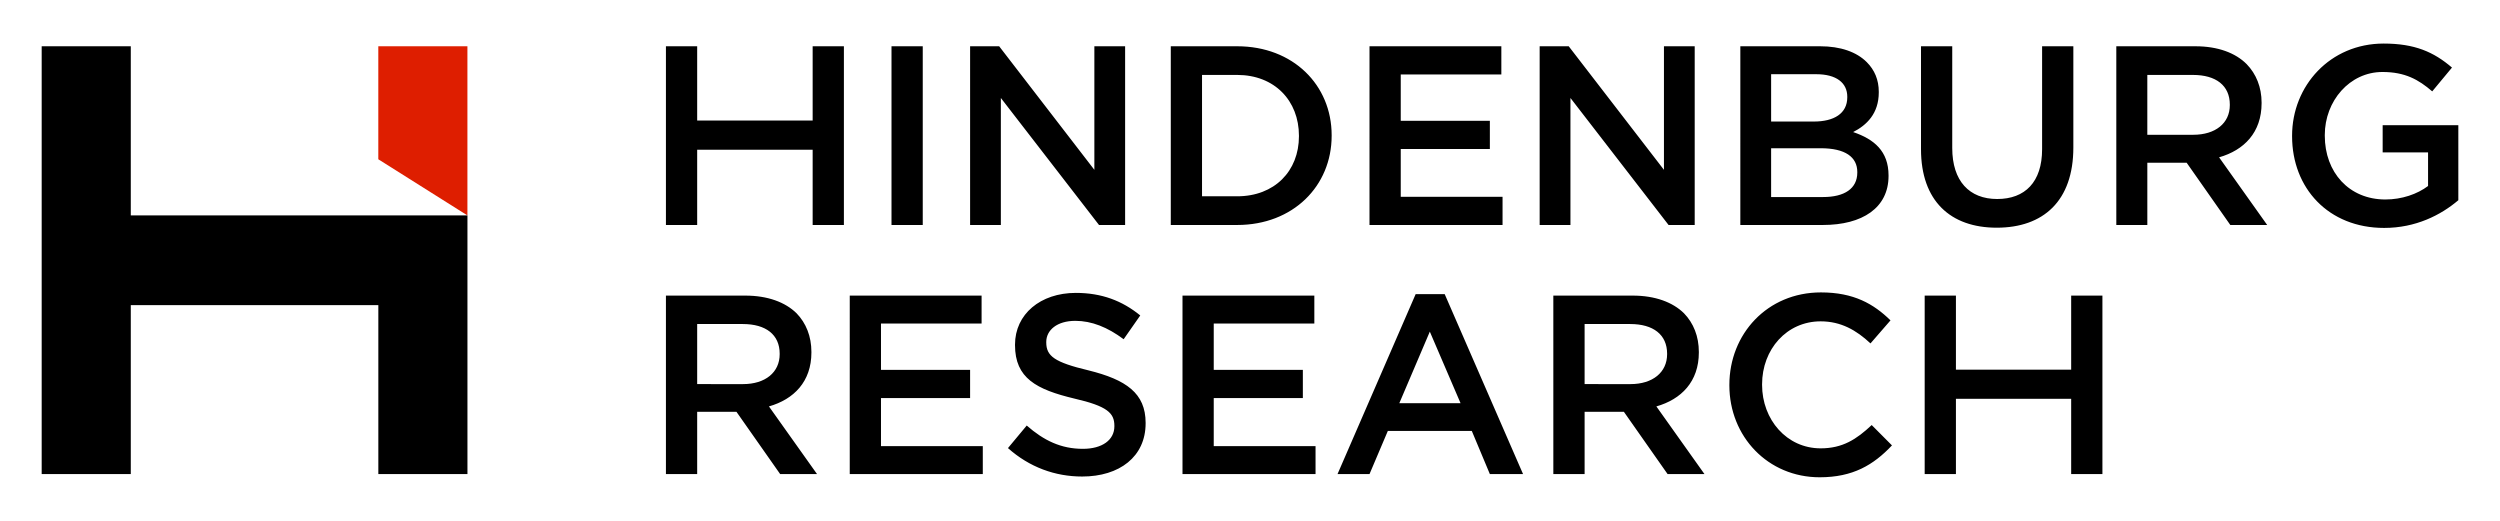 <?xml version="1.0" encoding="UTF-8"?>
<svg width="600" height="125" version="1.1" xmlns="http://www.w3.org/2000/svg">
 <path d="m31.389 51.7v-40.598h-21.386v102.68h21.386v-40.543h59.411v40.543h21.387v-62.079z"/>
 <path d="m112.18 51.7v-40.598h-21.387v27.123z" fill="#de1e00"/>
 <path d="m550.1 32.7v-0.118c0-12.009 9.139-22.128 21.972-22.128 7.444 0 12.013 2 16.403 5.765l-4.741 5.71c-3.281-2.824-6.507-4.652-11.951-4.652-7.858 0-13.833 6.942-13.833 15.123v0.18c0 8.765 5.804 15.296 14.536 15.296 3.984 0 7.67-1.295 10.248-3.236v-8.062h-10.896v-6.532h18.161v18.006c-4.218 3.589-10.248 6.649-17.809 6.649-13.357 0-22.09-9.533-22.09-22.005zm-23.73-0.353c5.335 0 8.787-2.769 8.787-7.122v-0.118c0-4.589-3.335-7.122-8.842-7.122h-10.959v14.362zm-18.457-21.241h18.989c5.39 0 9.608 1.584 12.302 4.291 2.281 2.353 3.578 5.53 3.578 9.24v0.117c0 7.06-4.226 11.295-10.201 13.004l11.545 16.24h-8.85l-10.482-14.946h-9.436v14.946h-7.444zm-46.874 24.708v-24.708h7.499v24.418c0 7.941 4.109 12.237 10.787 12.237s10.779-4.061 10.779-11.947v-24.708h7.499v24.3c0 12.826-7.21 19.24-18.395 19.24-11.076 0-18.169-6.414-18.169-18.832zm-23.496 11.476c5.101 0 8.209-2.001 8.209-5.885v-0.117c0-3.589-2.874-5.71-8.795-5.71h-11.888v11.712zm-2.226-18.12c4.804 0 8.03-1.89 8.03-5.828v-0.118c0-3.357-2.64-5.412-7.444-5.412h-10.834v11.358zm-17.637-18.065h19.16c4.866 0 8.733 1.349 11.193 3.82 1.875 1.883 2.874 4.236 2.874 7.122v0.117c0 5.114-2.929 7.883-6.155 9.53 5.038 1.71 8.498 4.59 8.498 10.416v0.118c0 7.649-6.272 11.768-15.763 11.768h-19.809zm-48.163 0h6.975l22.855 29.653v-29.653h7.381v42.892h-6.272l-23.55-30.483v30.483h-7.389zm-40.836 0h31.642v6.761h-24.144v11.123h21.387v6.769h-21.387v11.472h24.433v6.767h-31.932zm-31.76 36.007c8.967 0 14.825-6.06 14.825-14.413v-0.118c0-8.416-5.858-14.597-14.825-14.597h-8.436v29.128zm-15.934-36.007h15.934c13.419 0 22.675 9.295 22.675 21.359v0.117c0 12.06-9.256 21.415-22.675 21.415h-15.934zm-48.163 0h6.975l22.847 29.653v-29.653h7.381v42.892h-6.264l-23.558-30.483v30.483h-7.381zm-18.864 0h7.499v42.892h-7.499zm-54.138 0h7.499v17.829h27.714v-17.829h7.499v42.892h-7.499v-18.066h-27.714v18.066h-7.499zm302.1 59.839h7.499v17.77h27.659v-17.77h7.499v42.838h-7.499v-18.065h-27.659v18.065h-7.499zm-46.874 21.537v-0.118c0-12.181 9.084-22.184 21.972-22.184 7.905 0 12.654 2.766 16.7 6.708l-4.804 5.532c-3.398-3.178-7.092-5.296-11.959-5.296-8.139 0-14.06 6.708-14.06 15.122v0.118c0 8.355 5.921 15.24 14.06 15.24 5.272 0 8.616-2.177 12.248-5.59l4.866 4.884c-4.452 4.707-9.381 7.65-17.348 7.65-12.419 0-21.676-9.768-21.676-22.066zm-23.73-0.295c5.327 0 8.787-2.824 8.787-7.179v-0.118c0-4.59-3.343-7.12-8.85-7.12h-10.951v14.416zm-18.52-21.242h19.043c5.397 0 9.615 1.589 12.31 4.237 2.281 2.353 3.57 5.531 3.57 9.297v0.117c0 7.002-4.218 11.24-10.193 12.946l11.545 16.241h-8.85l-10.49-14.946h-9.428v14.946h-7.506zm-22.261 25.832-7.381-17.182-7.327 17.182zm-10.779-26.185h6.967l18.809 43.191h-7.967l-4.335-10.356h-20.152l-4.398 10.356h-7.678zm-55.958 0.353h31.642v6.708h-24.144v11.121h21.387v6.767h-21.387v11.533h24.433v6.708h-31.931zm-41.891 36.6 4.507-5.414c4.101 3.589 8.209 5.59 13.482 5.59 4.624 0 7.553-2.119 7.553-5.414v-0.118c0-3.06-1.695-4.707-9.608-6.532-9.084-2.177-14.24-4.884-14.24-12.827v-0.118c0-7.296 6.093-12.416 14.591-12.416 6.21 0 11.131 1.883 15.466 5.414l-3.984 5.707c-3.866-2.883-7.67-4.413-11.599-4.413-4.39 0-6.975 2.236-6.975 5.061v0.118c0 3.295 2 4.766 10.139 6.708 9.022 2.236 13.708 5.472 13.708 12.592v0.117c0 8.003-6.264 12.769-15.232 12.769-6.499 0-12.654-2.236-17.809-6.826zm-37.969-36.6h31.642v6.708h-24.144v11.121h21.387v6.767h-21.387v11.533h24.433v6.708h-31.931zm-25.605 21.242c5.335 0 8.787-2.824 8.787-7.179v-0.118c0-4.59-3.335-7.12-8.85-7.12h-10.951v14.416zm-18.512-21.242h19.035c5.397 0 9.615 1.589 12.31 4.237 2.281 2.353 3.57 5.531 3.57 9.297v0.117c0 7.002-4.218 11.24-10.193 12.946l11.545 16.241h-8.85l-10.49-14.946h-9.428v14.946h-7.499z"/>
</svg>
